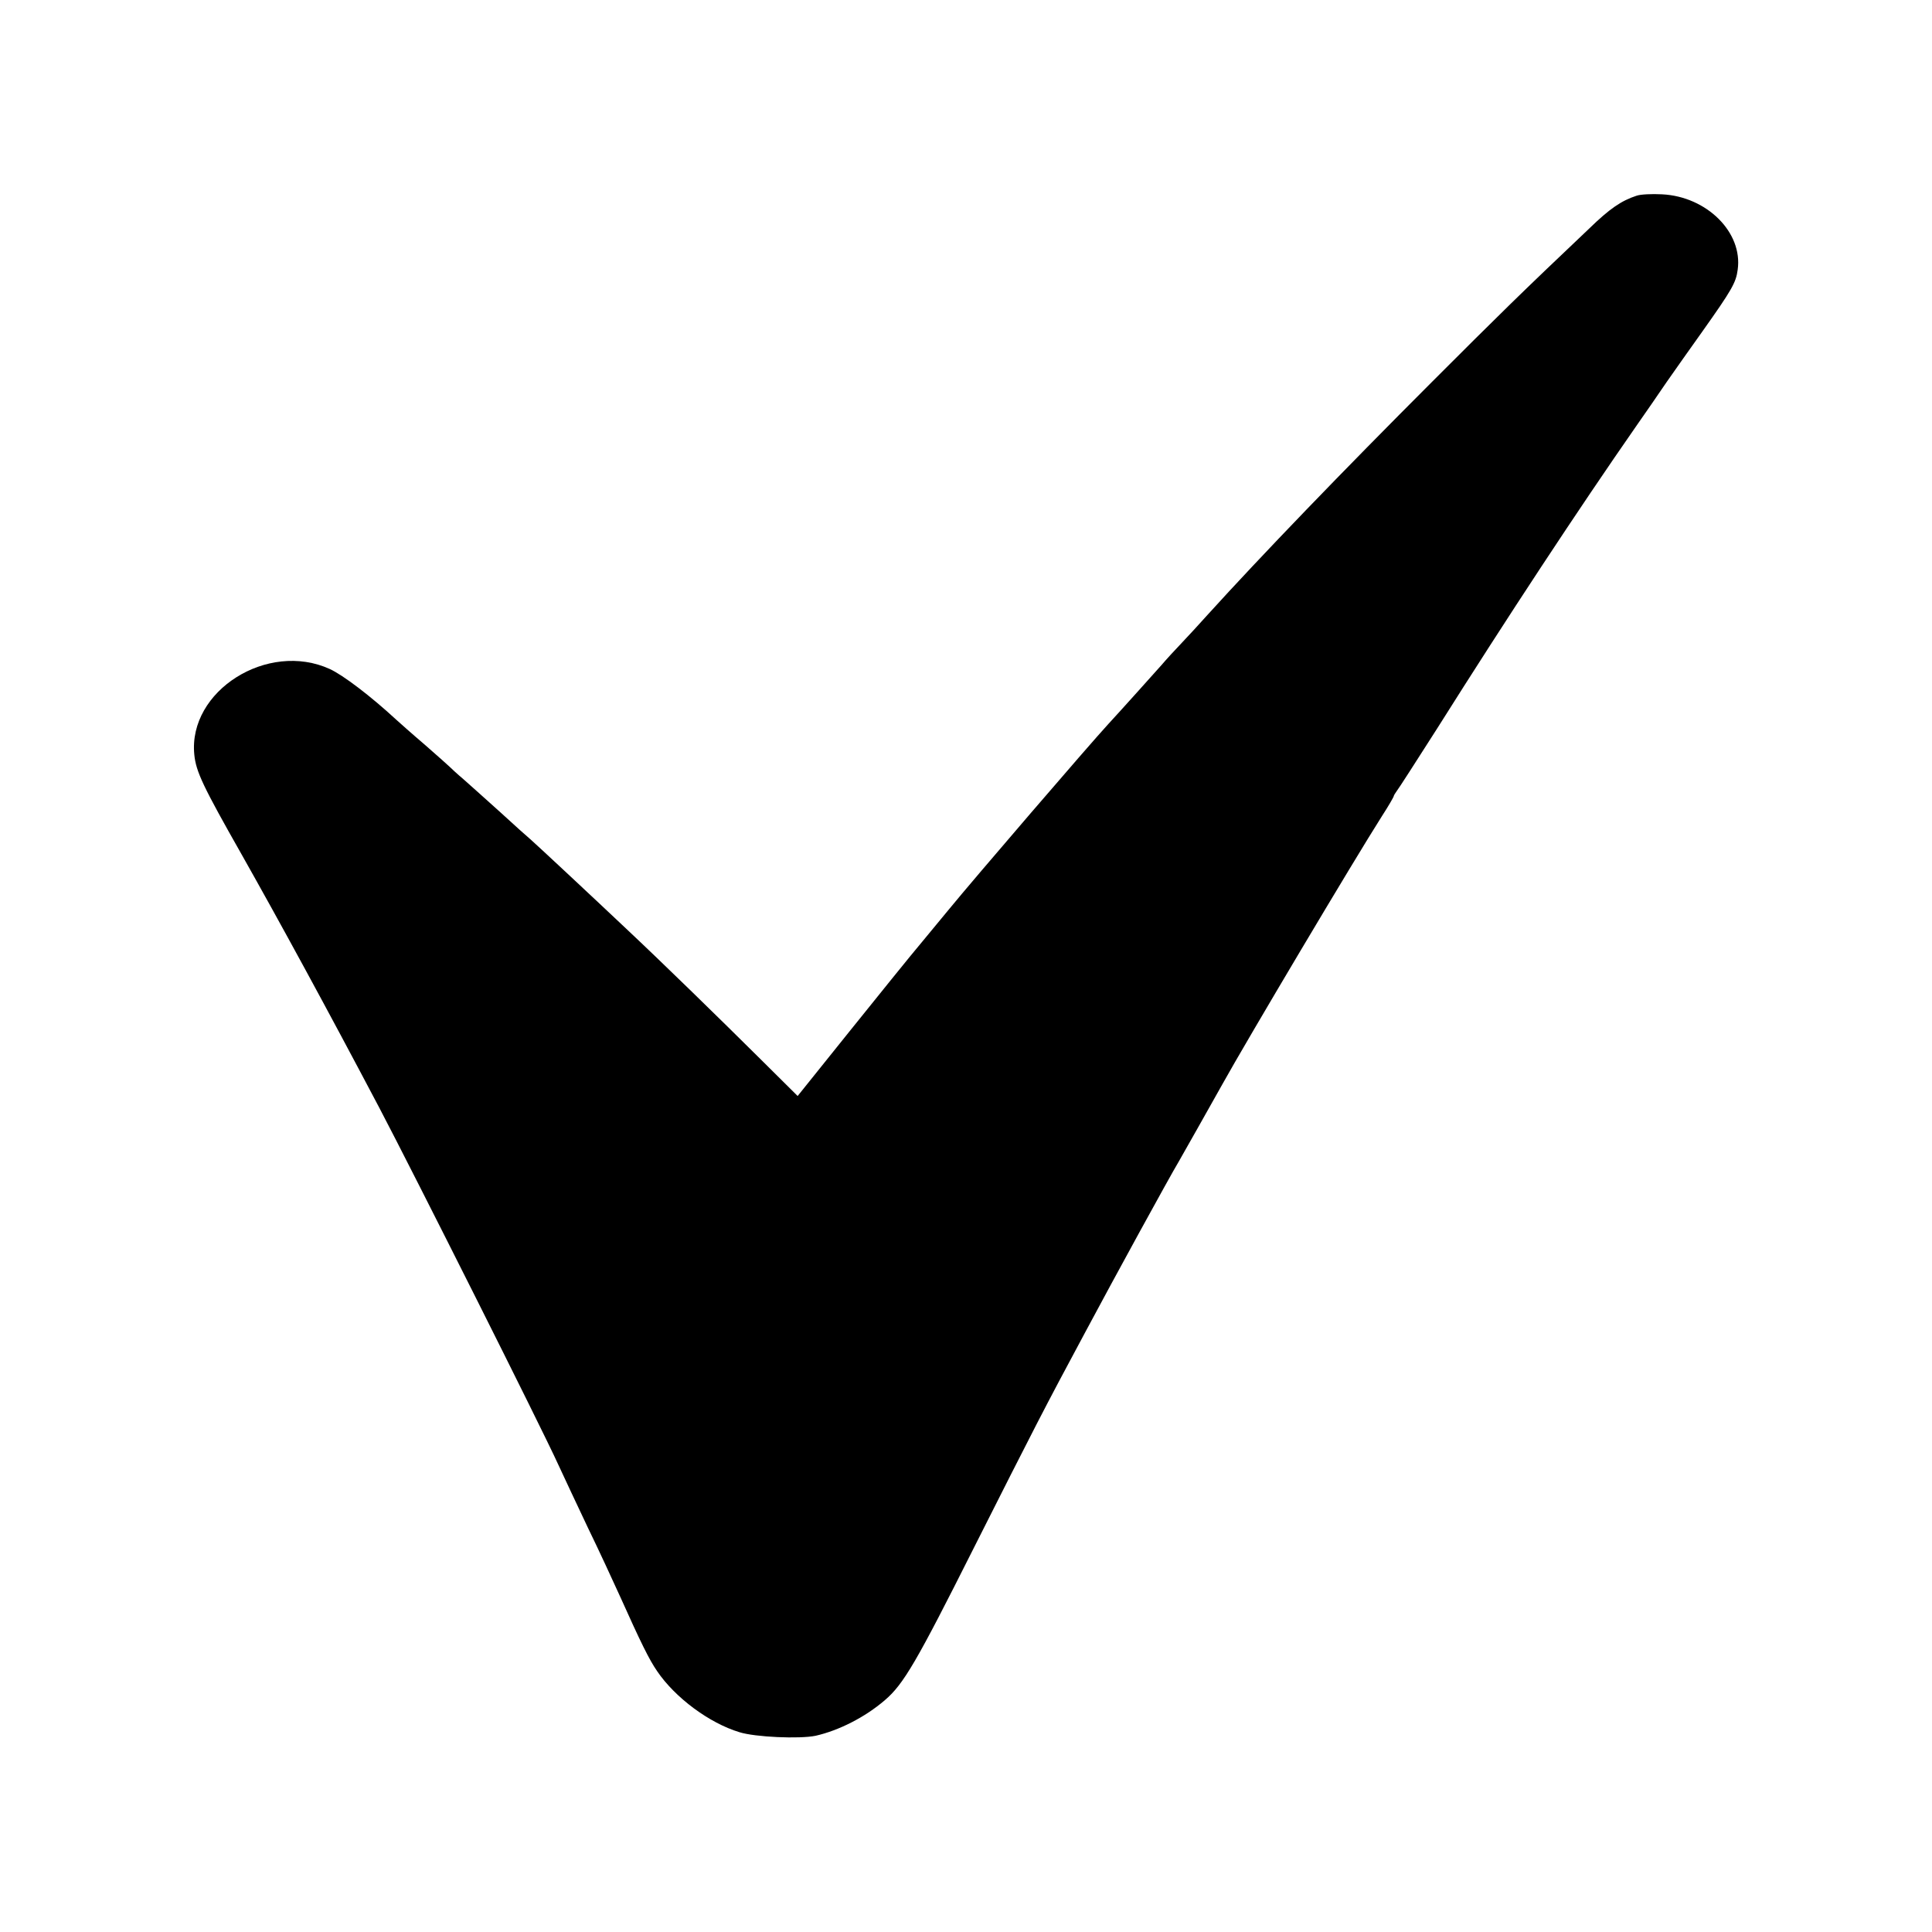 <?xml version="1.0" standalone="no"?>
<!DOCTYPE svg PUBLIC "-//W3C//DTD SVG 20010904//EN"
 "http://www.w3.org/TR/2001/REC-SVG-20010904/DTD/svg10.dtd">
<svg version="1.0" xmlns="http://www.w3.org/2000/svg"
 width="700pt" height="700pt" viewBox="0 0 700 700"
 preserveAspectRatio="xMidYMid meet">
<g transform="translate(0,700) scale(0.1,-0.1)"
fill="#000000" stroke="none">
<path d="M5930 6291 c-55 -18 -97 -46 -173 -120 -248 -235 -324 -310 -566
-552 -329 -329 -622 -633 -817 -848 -27 -30 -68 -75 -92 -100 -24 -25 -57 -61
-74 -81 -25 -28 -144 -161 -193 -214 -70 -76 -487 -561 -577 -671 -9 -11 -52
-63 -95 -115 -44 -52 -163 -200 -266 -328 l-187 -233 -134 133 c-148 147 -356
350 -487 473 -110 104 -321 301 -346 323 -11 9 -60 53 -109 98 -49 44 -109 98
-134 120 -25 21 -47 42 -50 45 -3 3 -43 39 -90 80 -47 40 -94 82 -105 92 -92
85 -192 161 -240 183 -225 103 -514 -79 -491 -310 6 -62 32 -116 171 -361 140
-248 308 -556 500 -920 124 -236 587 -1158 647 -1290 20 -44 69 -147 108 -230
40 -82 92 -195 117 -250 75 -167 105 -228 134 -270 65 -96 189 -188 298 -221
57 -18 218 -25 276 -13 84 19 179 67 251 129 68 58 115 139 322 551 219 434
254 503 405 784 103 193 304 560 337 615 11 19 124 219 158 280 90 162 479
816 579 973 24 37 43 70 43 73 0 2 5 10 10 17 6 7 72 110 148 229 254 403 508
789 723 1098 29 41 77 111 107 155 31 44 89 127 130 184 107 151 122 177 128
224 19 135 -112 265 -274 273 -37 2 -78 0 -92 -5z"/>
</g>
</svg>

